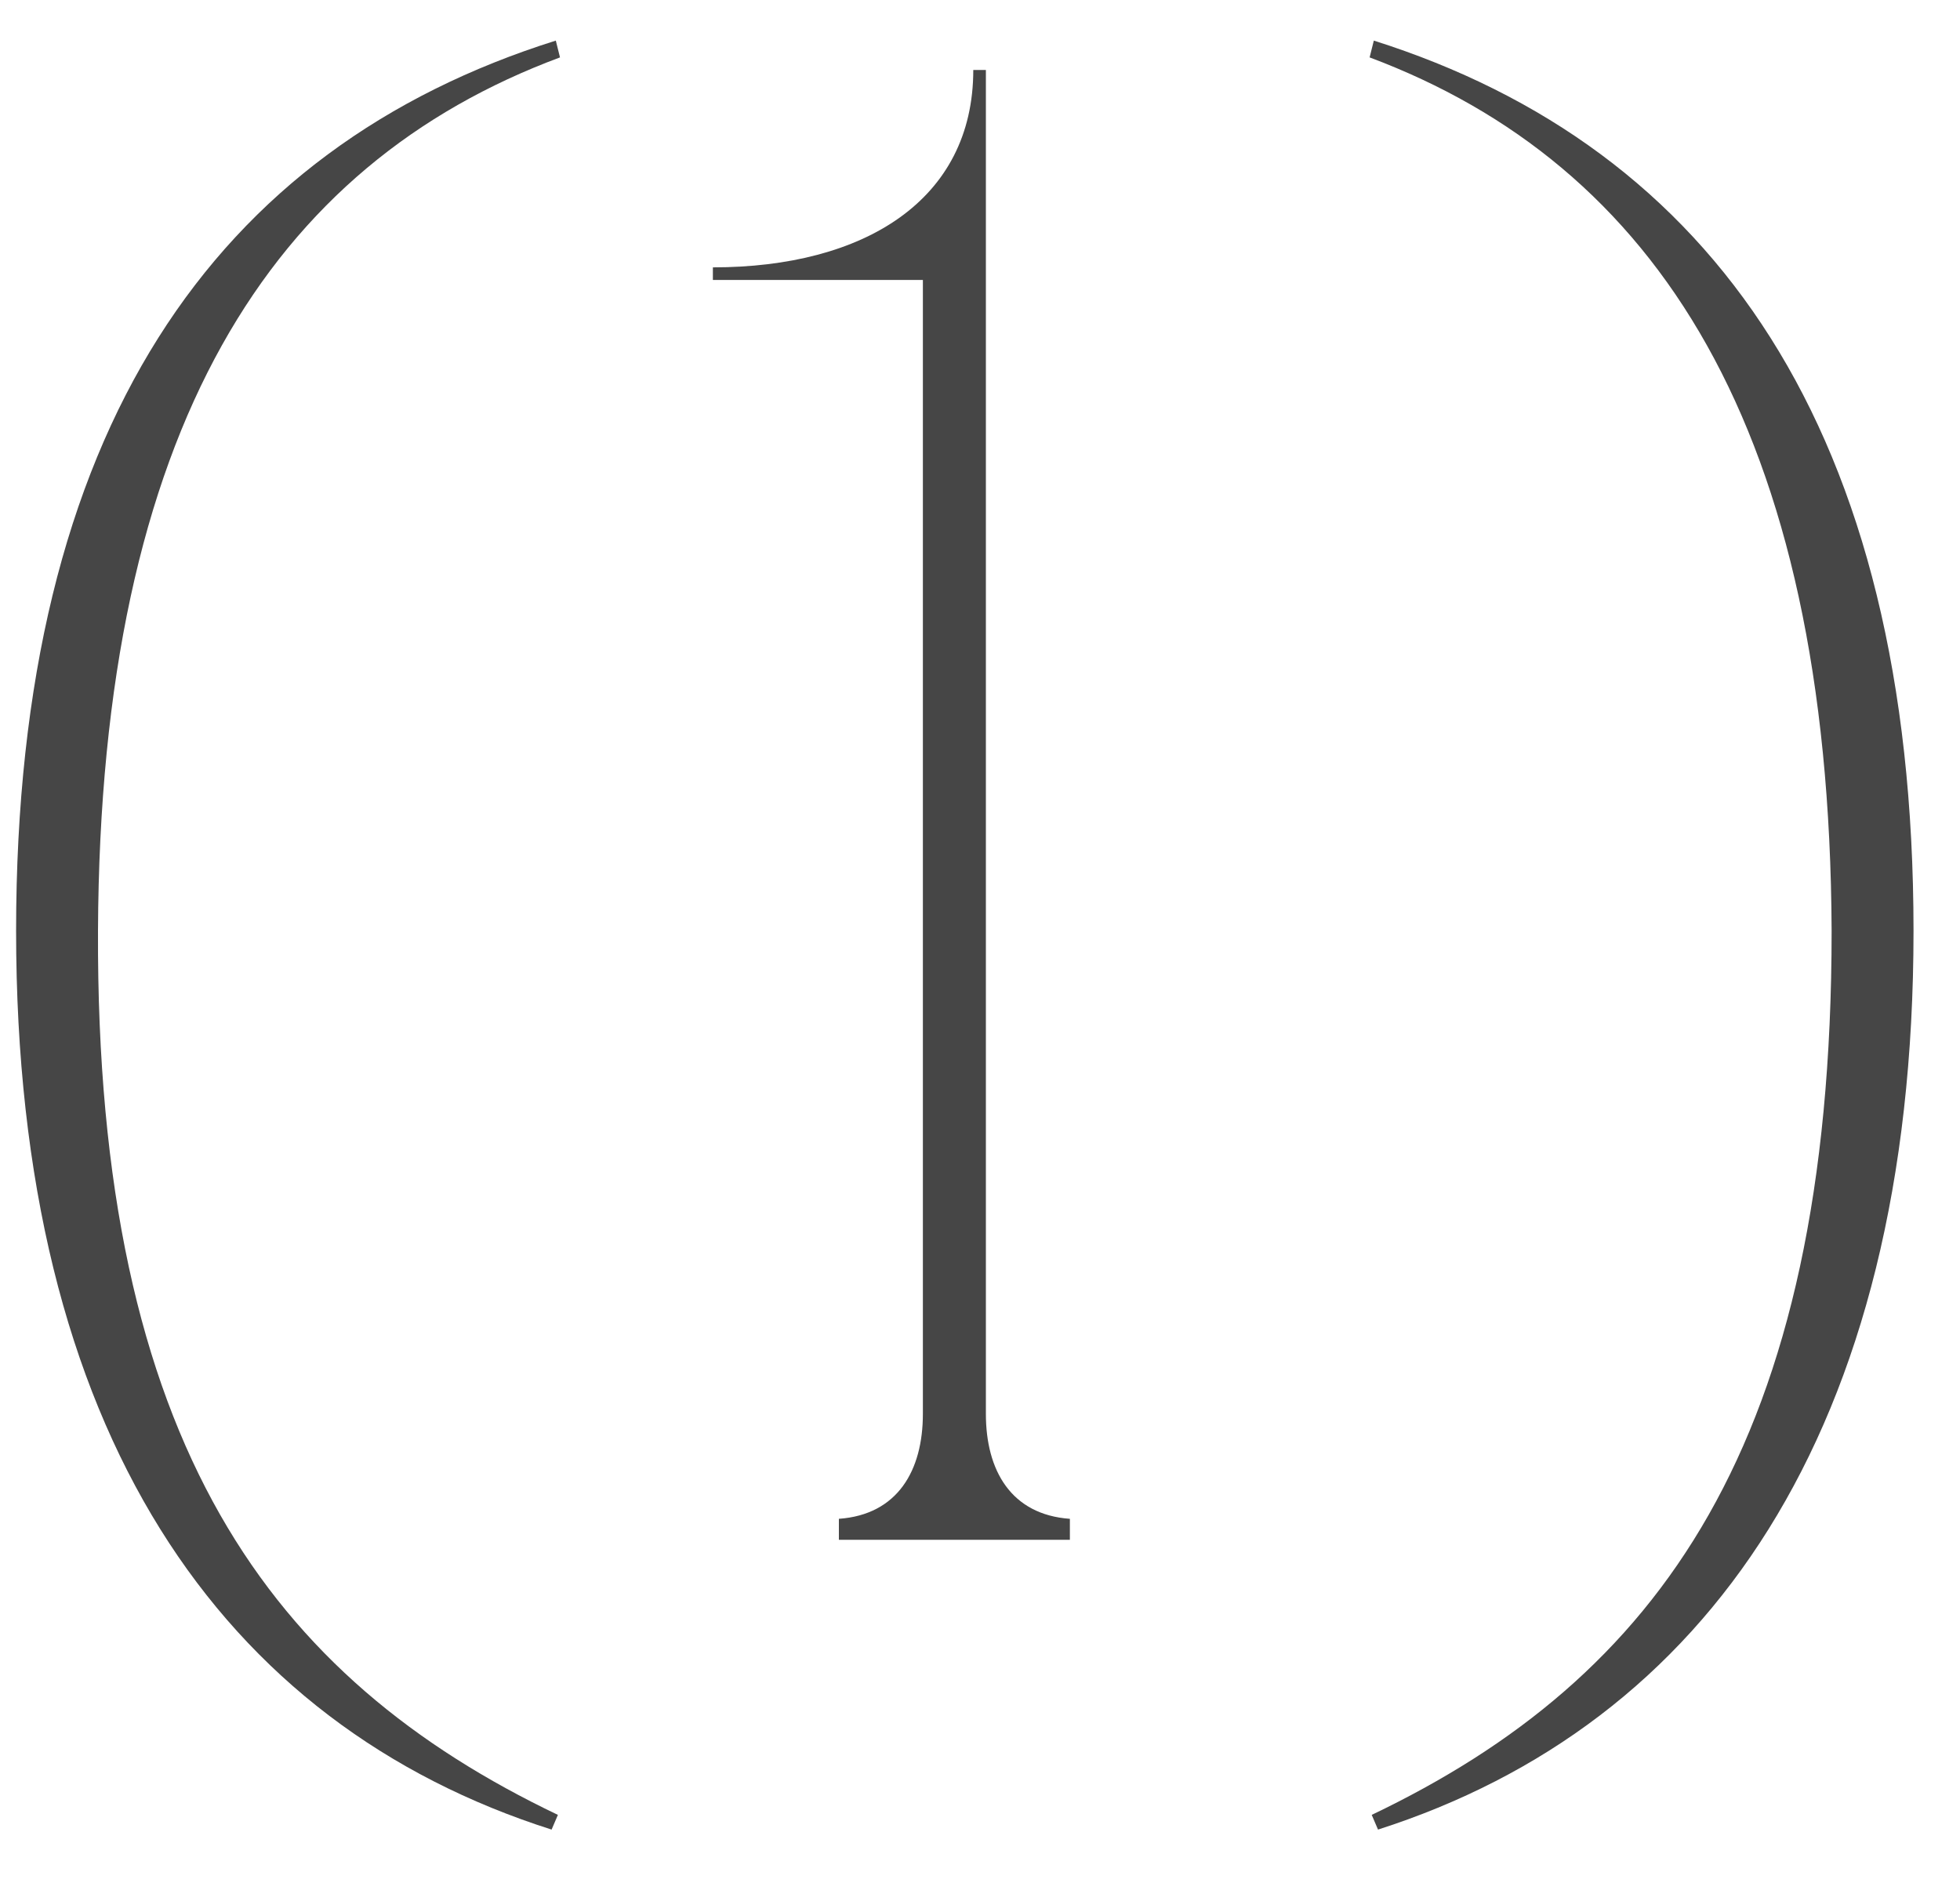 <?xml version="1.0" encoding="UTF-8"?> <svg xmlns="http://www.w3.org/2000/svg" width="28" height="27" viewBox="0 0 28 27" fill="none"> <path d="M1.4 13.3C1.37 20.65 3.89 23.98 7.97 25.93L7.88 26.14C3.17 24.64 0.23 20.47 0.23 13.3C0.23 6.13 3.08 2.11 7.94 0.58L8 0.82C3.89 2.35 1.43 6.1 1.4 13.3ZM14.084 22H13.184V4H10.184V3.82C12.344 3.82 13.904 2.86 13.904 1H14.084V22ZM11.984 22V21.7C12.824 21.64 13.184 21.01 13.184 20.2L13.484 22H11.984ZM15.284 21.7V22H13.784L14.084 20.2C14.084 21.01 14.444 21.64 15.284 21.7ZM26.166 13.3C26.136 6.1 23.646 2.35 19.566 0.82L19.626 0.58C24.456 2.11 27.336 6.13 27.336 13.3C27.336 20.47 24.366 24.64 19.686 26.14L19.596 25.93C23.676 23.98 26.166 20.65 26.166 13.3Z" fill="#464646"></path> </svg> 